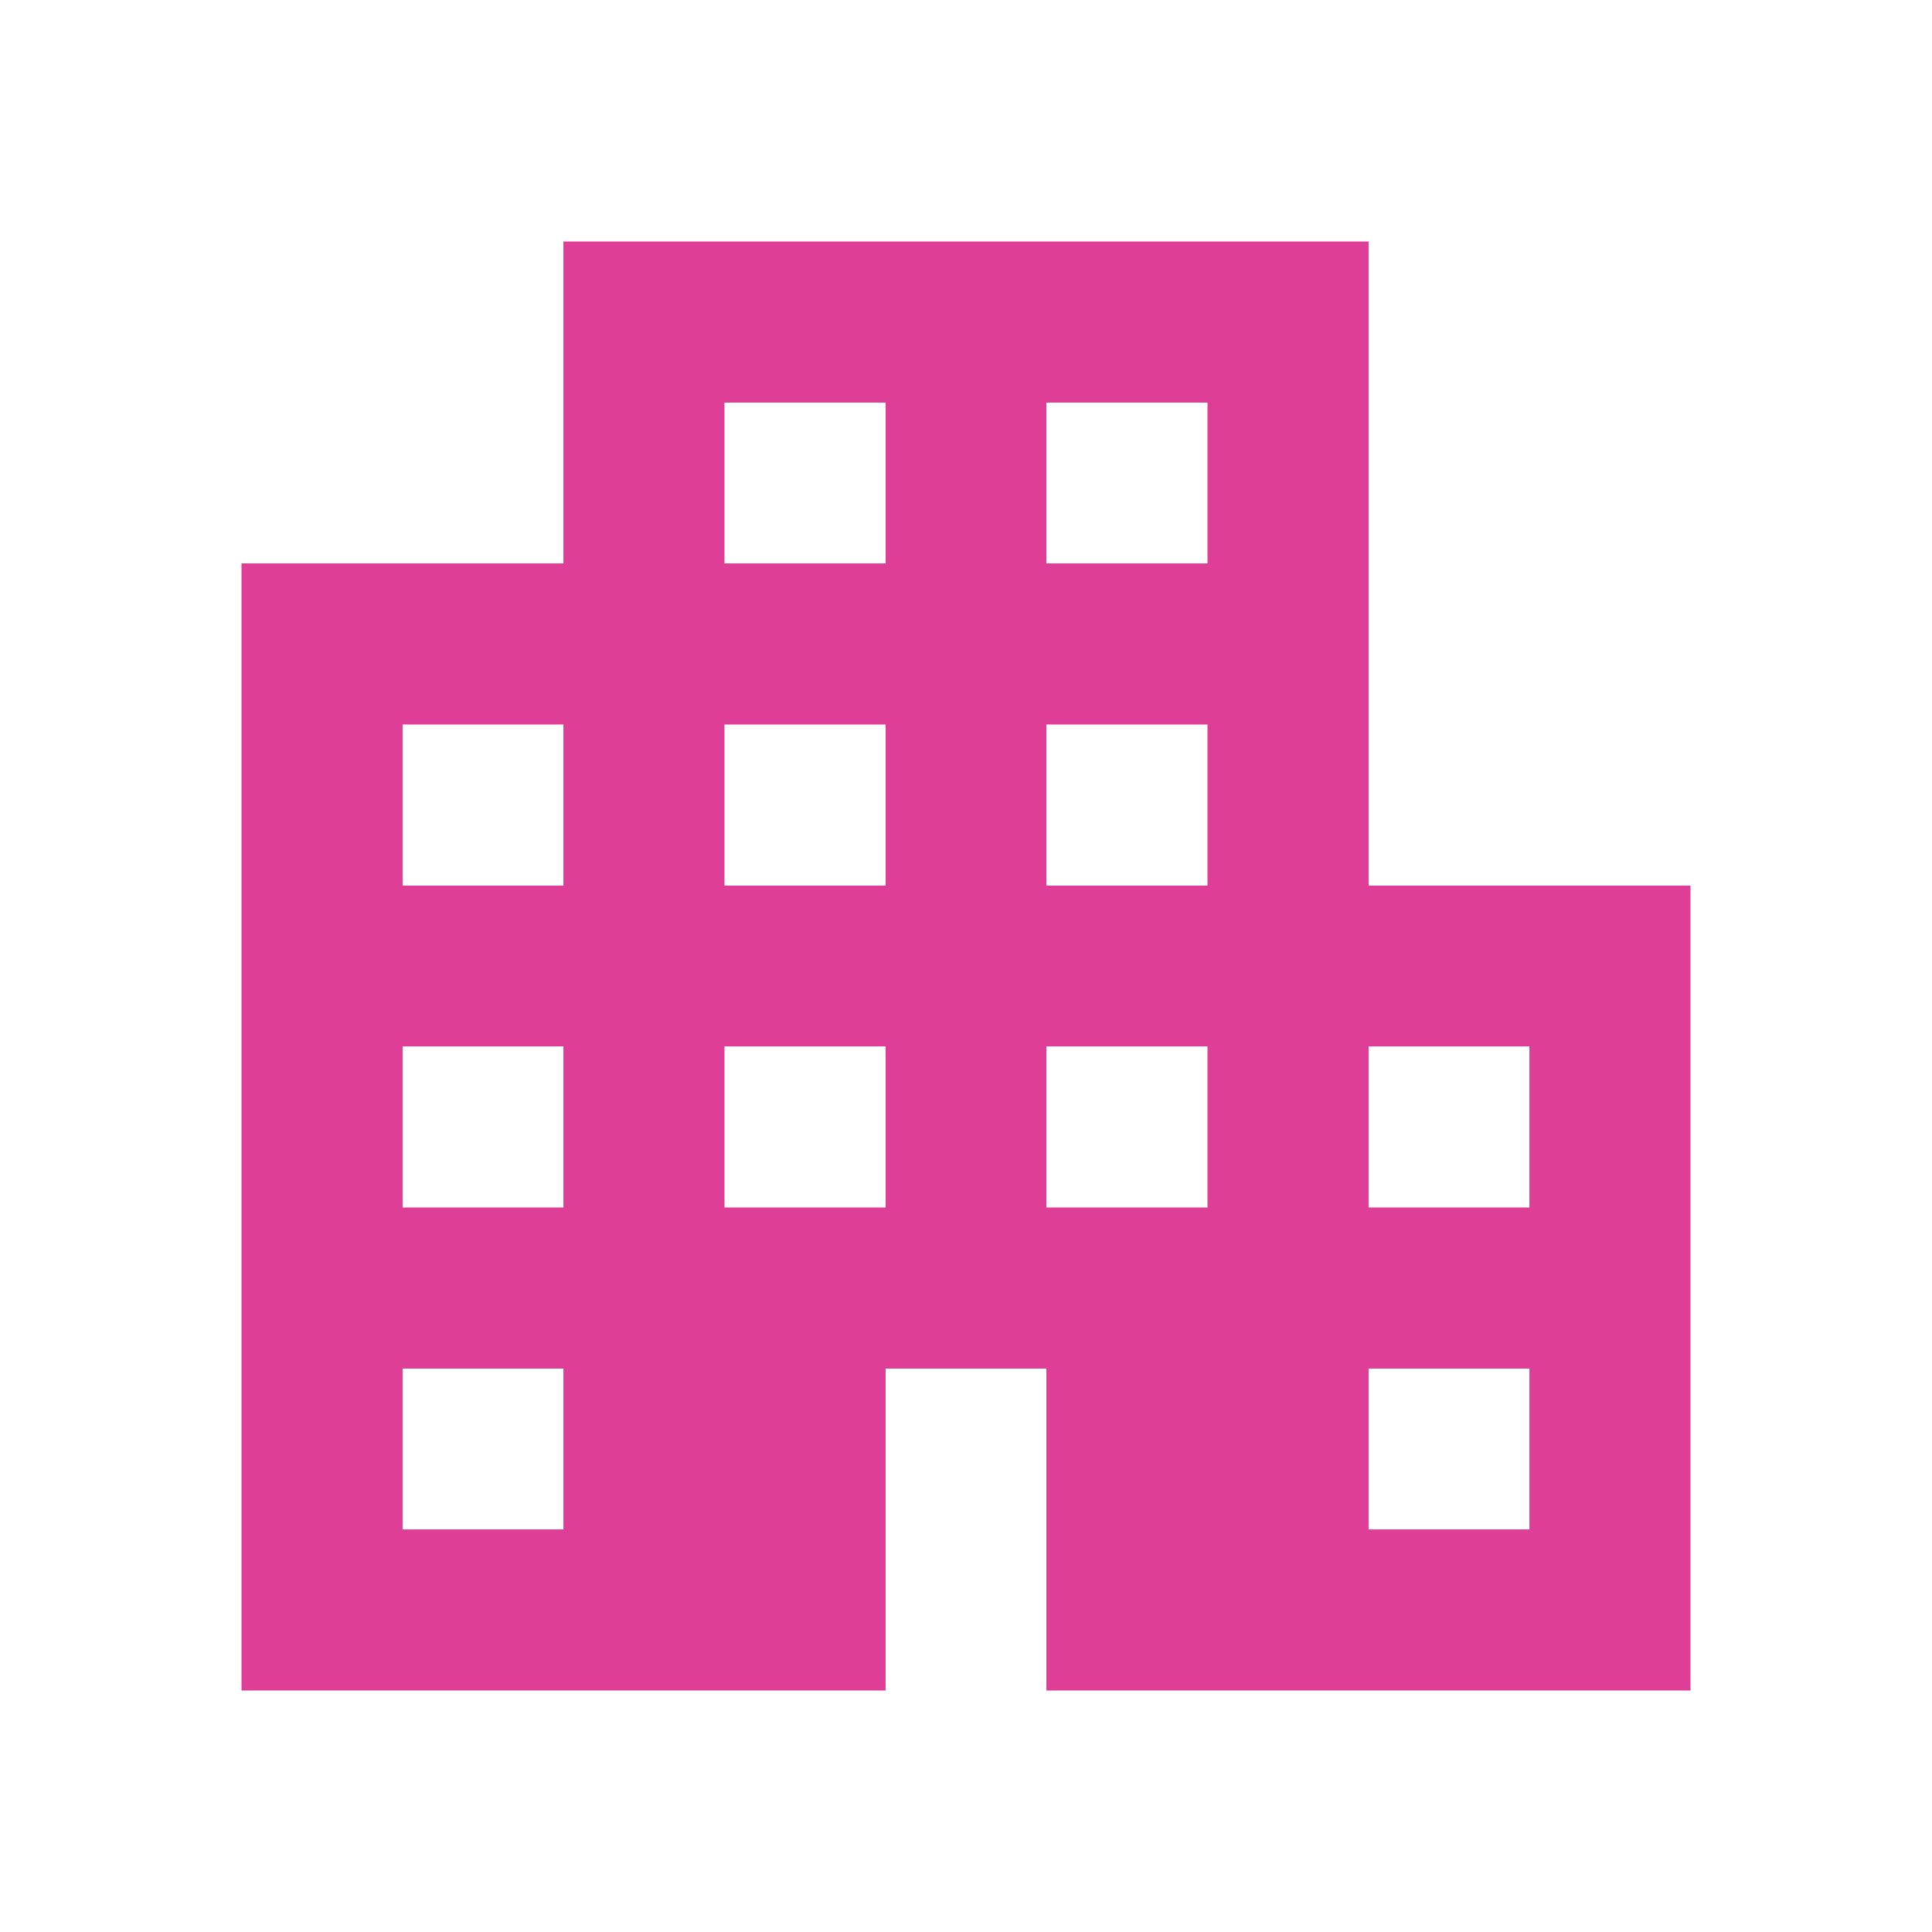 <svg width="20" height="20" viewBox="0 0 20 20" fill="none" xmlns="http://www.w3.org/2000/svg"><mask id="a" style="mask-type:alpha" maskUnits="userSpaceOnUse" x="0" y="0" width="20" height="20"><path fill="#D9D9D9" d="M0 0h20v20H0z"/></mask><g mask="url(#a)"><path d="M2.5 17.5V5.833h3.333V2.5h8.334v6.667H17.5V17.5h-6.667v-3.333H9.167V17.5H2.5Zm1.667-1.667h1.666v-1.666H4.167v1.666Zm0-3.333h1.666v-1.667H4.167V12.5Zm0-3.333h1.666V7.5H4.167v1.667ZM7.5 12.5h1.667v-1.667H7.5V12.5Zm0-3.333h1.667V7.5H7.5v1.667Zm0-3.334h1.667V4.167H7.5v1.666Zm3.333 6.667H12.5v-1.667h-1.667V12.5Zm0-3.333H12.5V7.5h-1.667v1.667Zm0-3.334H12.5V4.167h-1.667v1.666Zm3.334 10h1.666v-1.666h-1.666v1.666Zm0-3.333h1.666v-1.667h-1.666V12.5Z" fill="#DE3E95"/></g></svg>